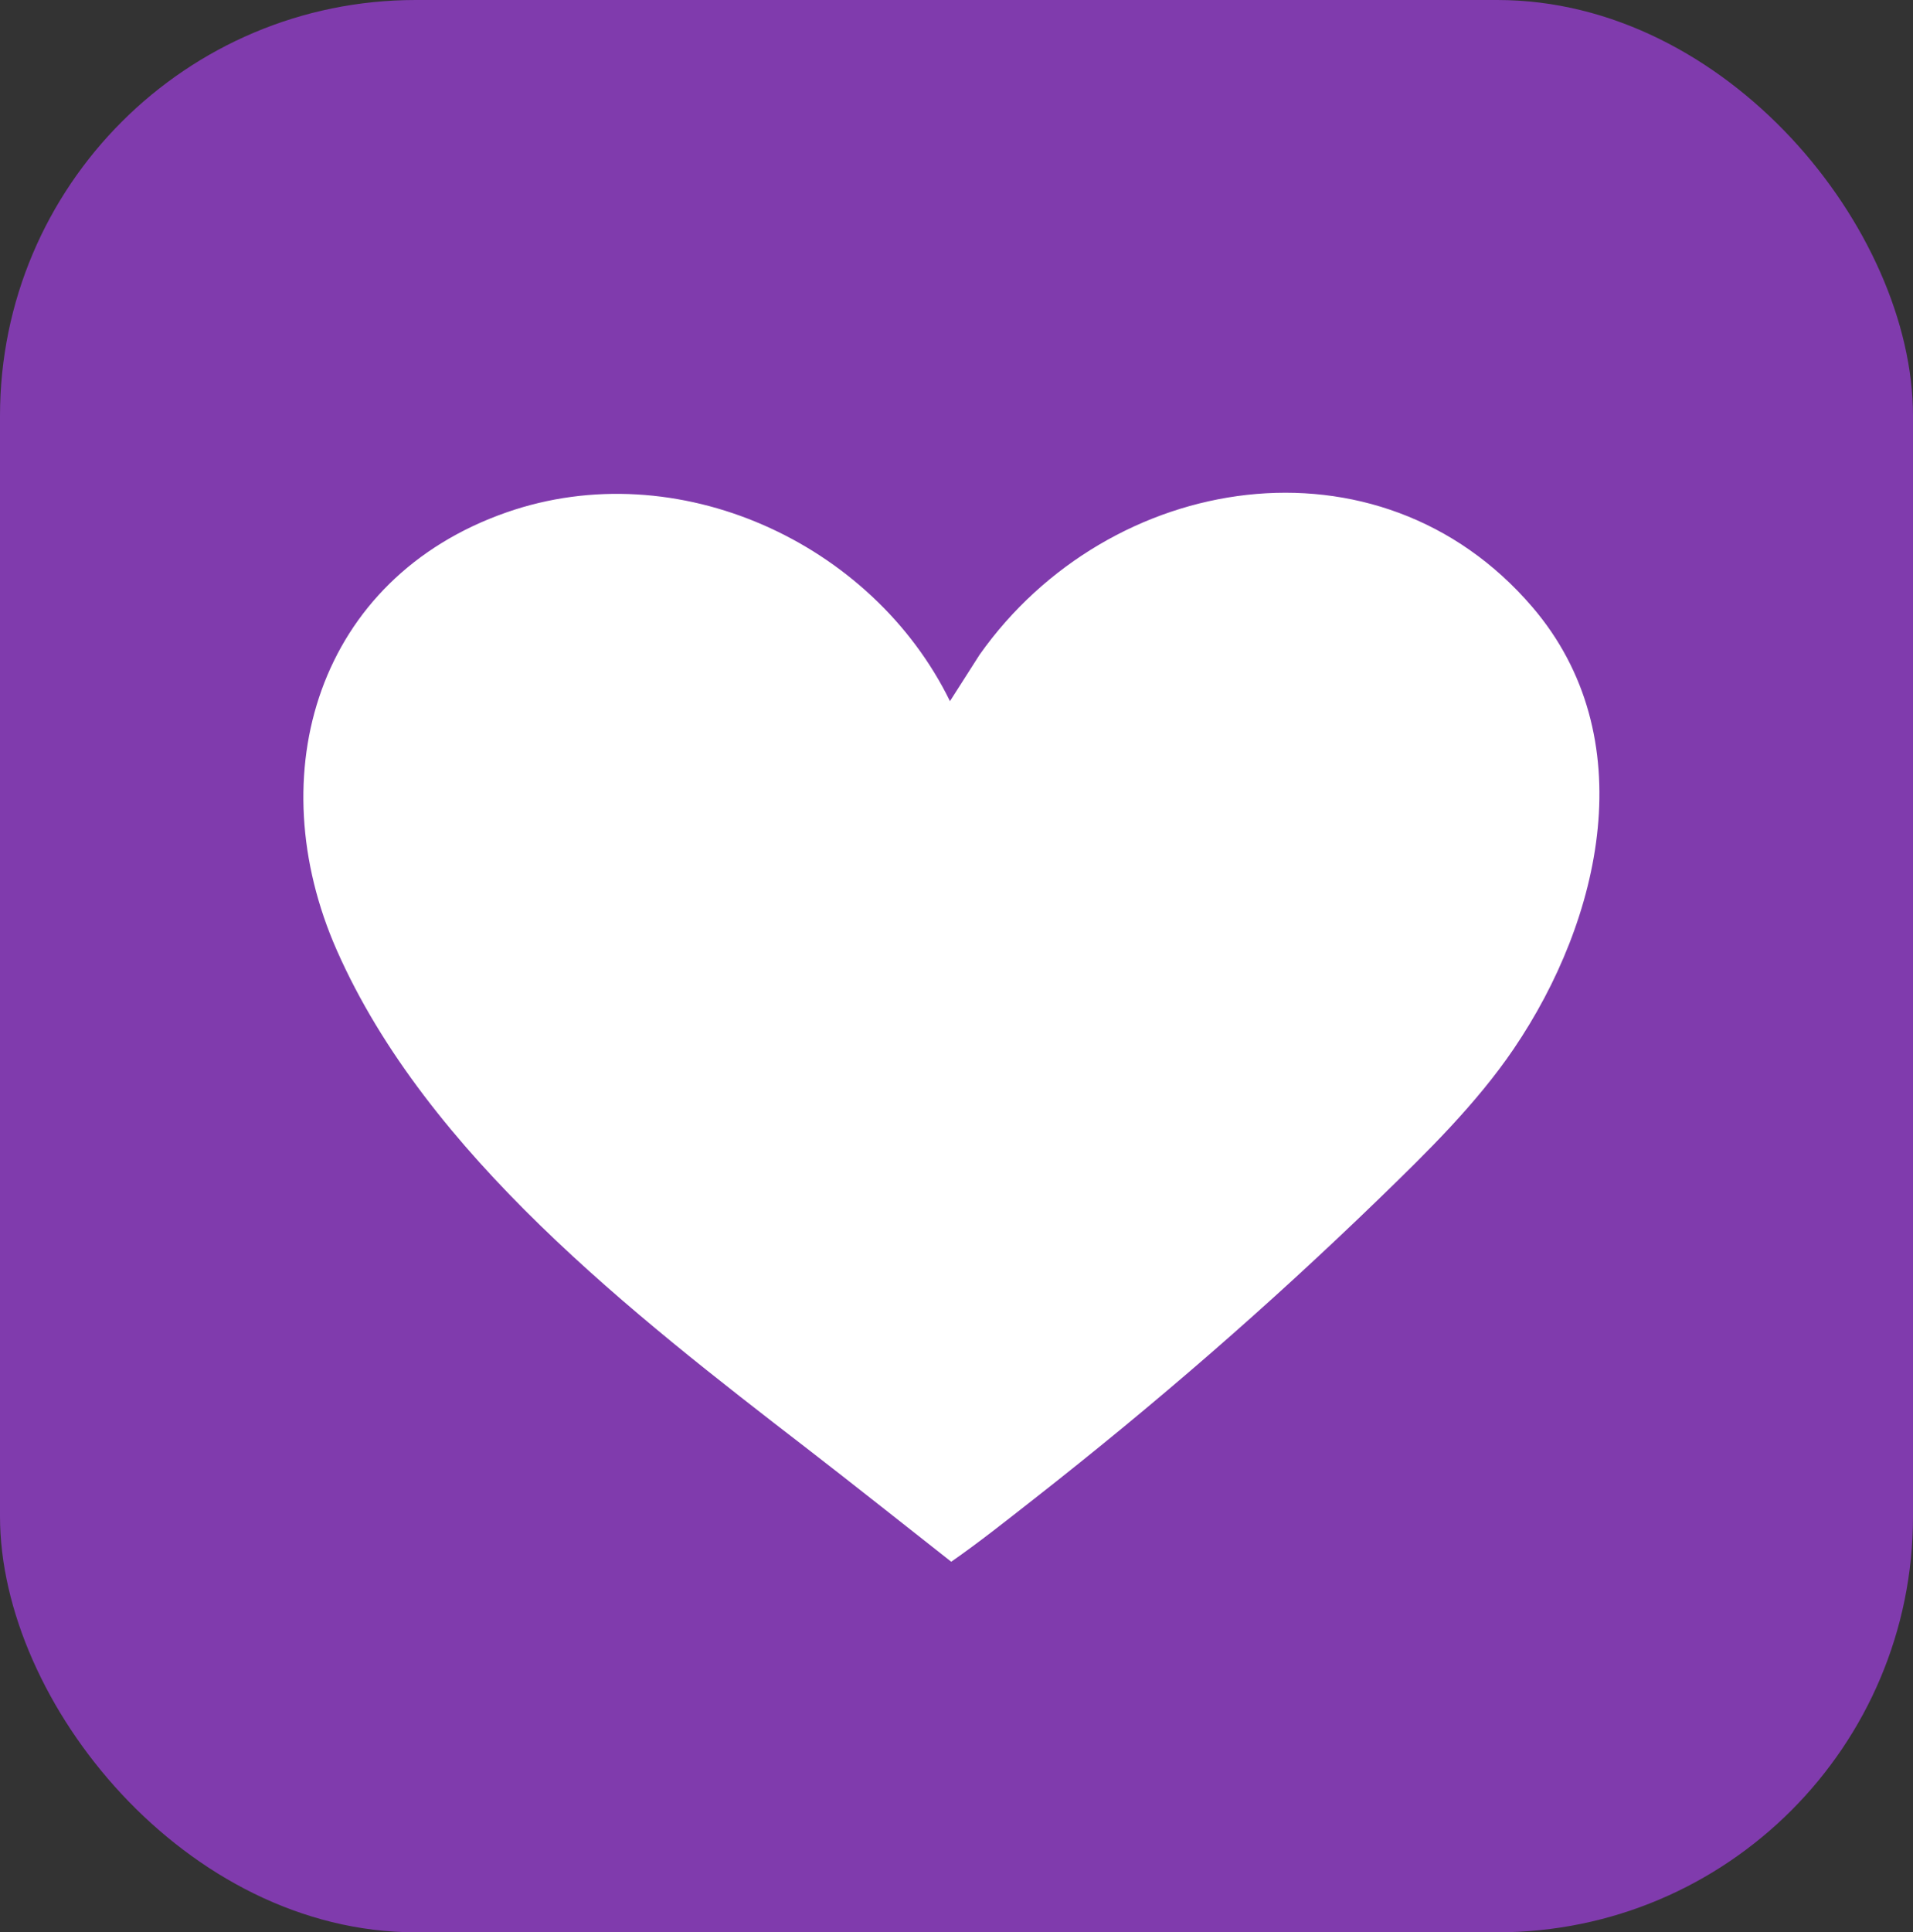 <?xml version="1.0" encoding="UTF-8"?>
<svg id="Layer_1" xmlns="http://www.w3.org/2000/svg" version="1.1" viewBox="0 0 904.58 913.41">
  <rect x="0" y="0" width="904.58" height="913.41" fill="#333333" stroke="none"/>
  <!-- Generator: Adobe Illustrator 29.5.1, SVG Export Plug-In . SVG Version: 2.1.0 Build 141)  -->
  <defs>
    <style>
      .st0 {
        fill: #fff;
      }

      .st1 {
        fill: #803bad;
      }
    </style>
  </defs>
  <rect class="st1" width="904.58" height="913.41" rx="196.56" ry="196.56"/>
  <path class="st0" d="M449.19,331.46l14.01-21.96c61.22-86.6,188.65-107.35,261.32-22.63,52.68,61.42,32.89,147.64-8.79,209-17.63,25.96-41.11,48.95-63.6,70.73-52.3,50.64-105.86,97.09-163.17,141.96-12.88,10.09-25.73,20.32-39.16,29.68-22.94-18.01-45.75-36.2-68.84-54.01-81.36-62.77-179.1-138.51-221.7-235.04-36.83-83.44-9.02-175.81,80.27-206.99,80.56-28.12,172.93,14.14,209.67,89.25h-.01Z"/>
</svg>